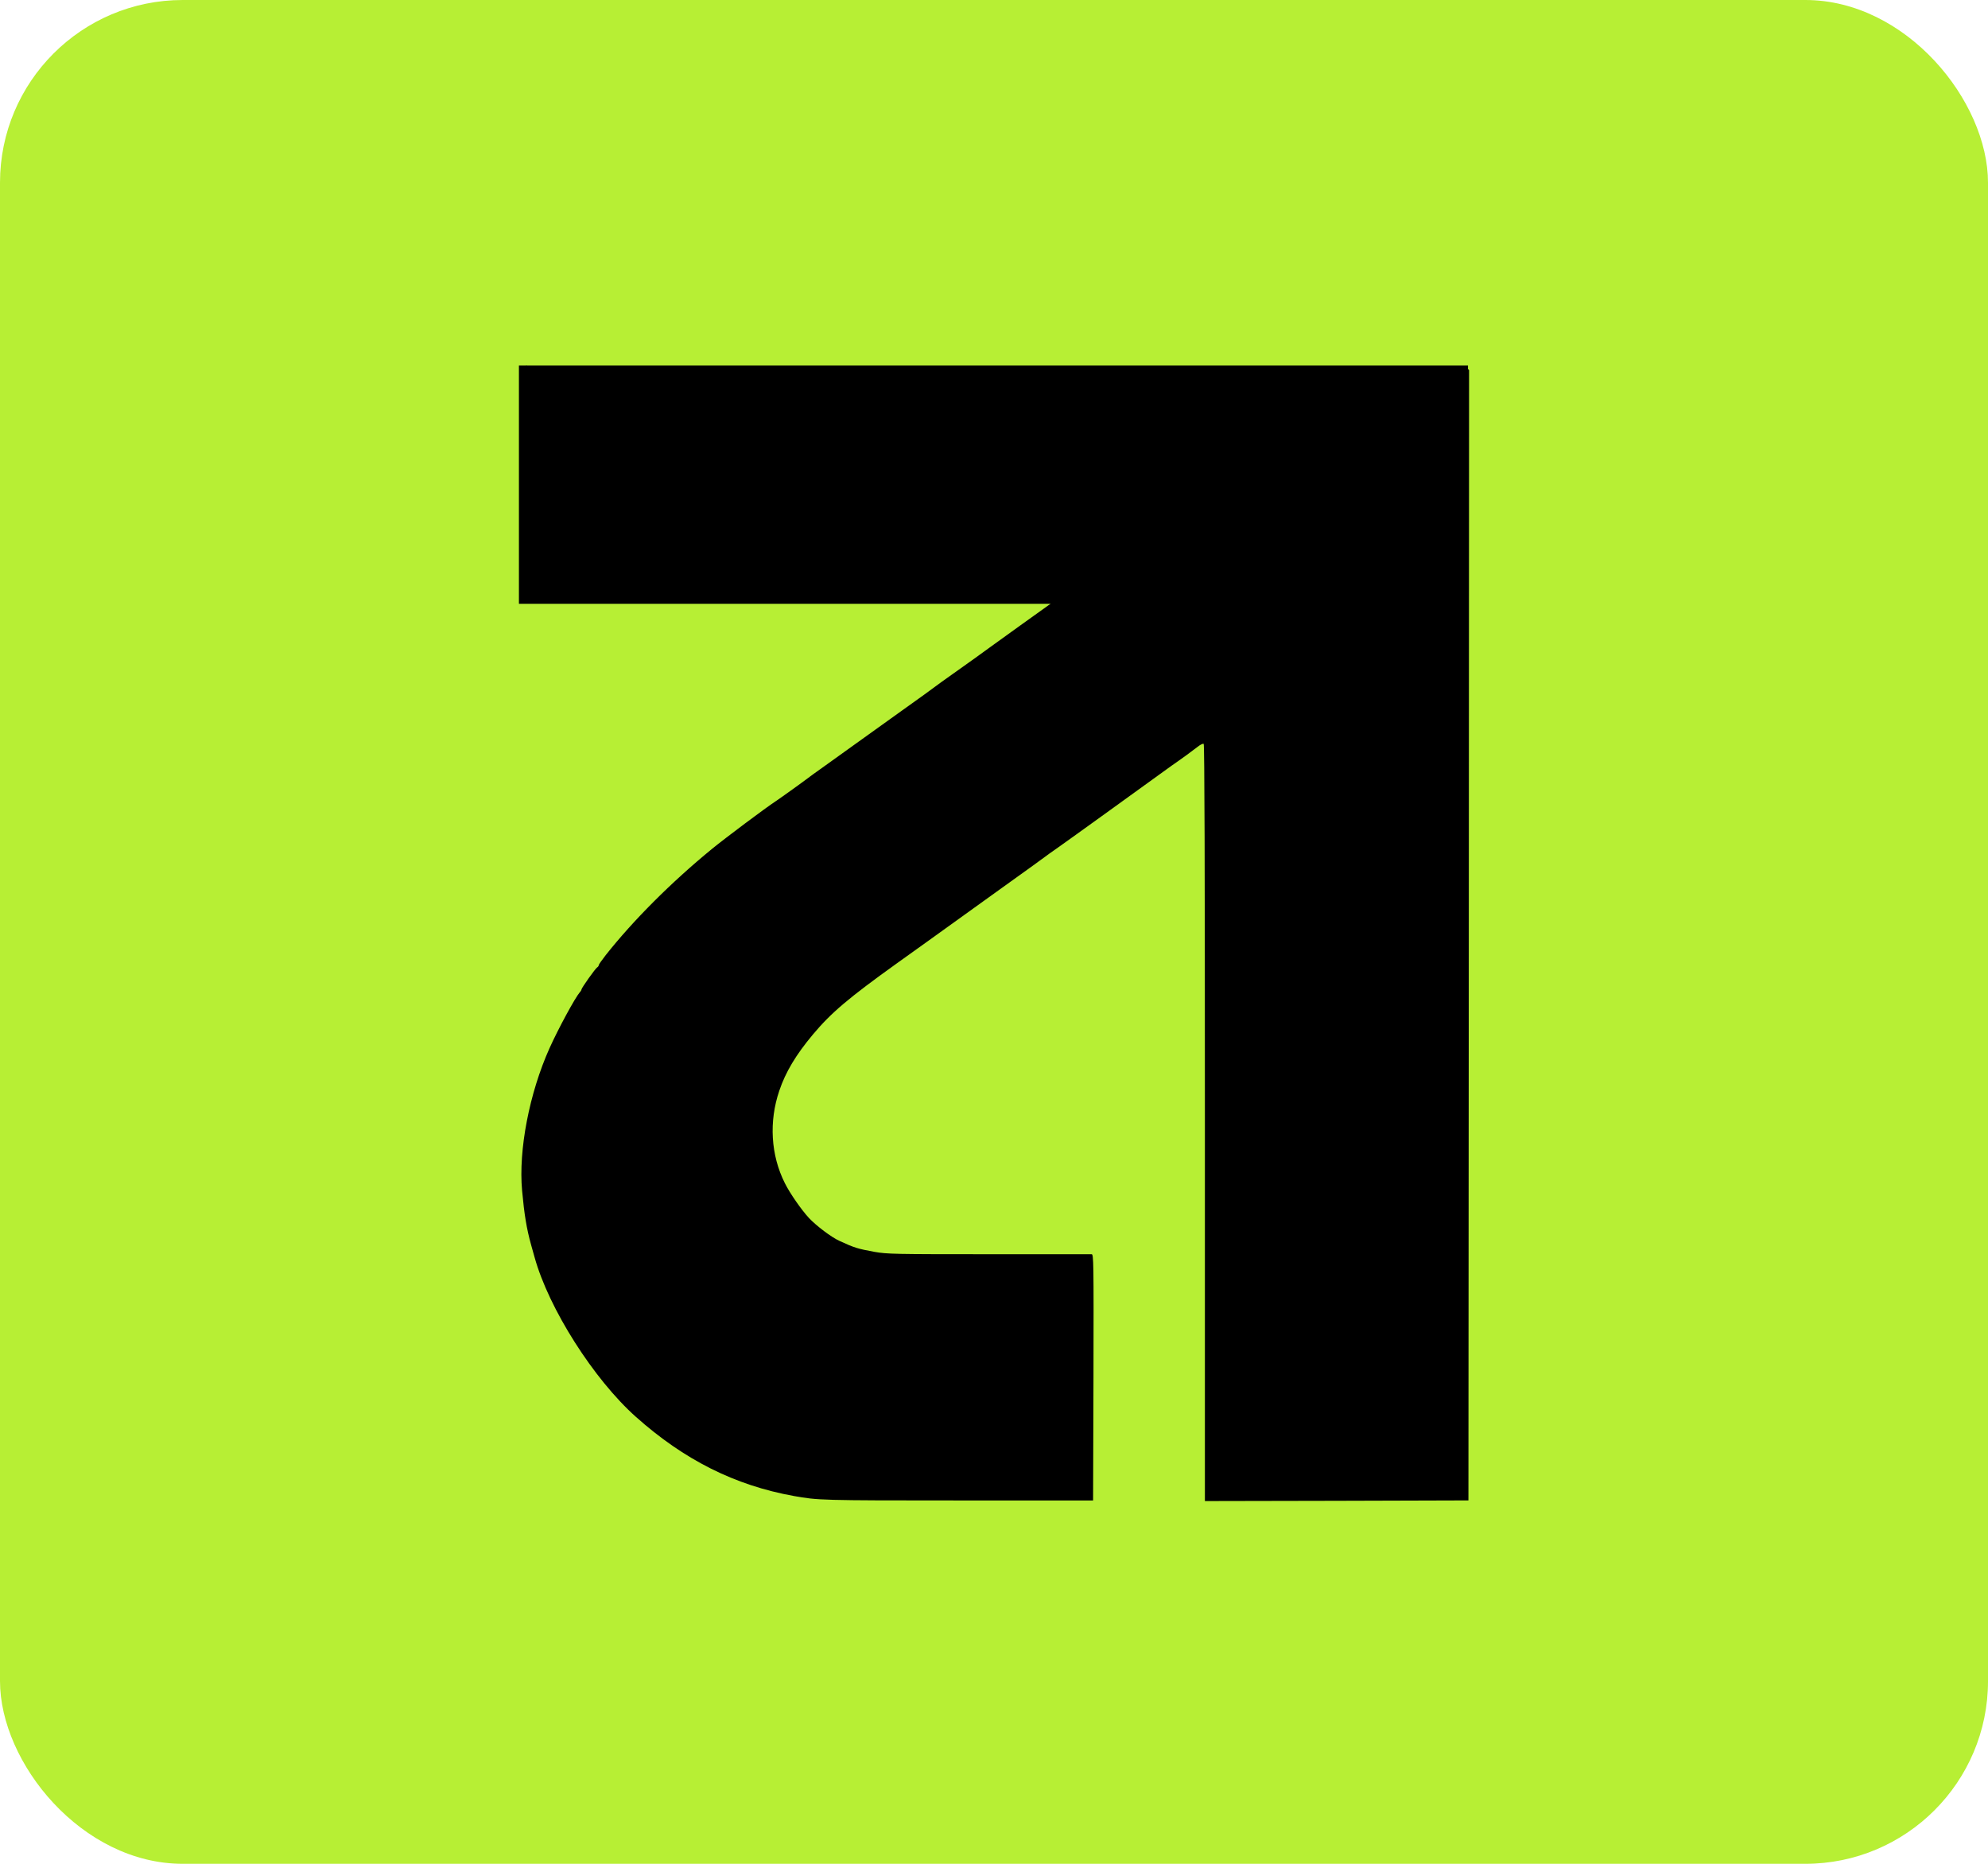<svg width="272" height="255" viewBox="0 0 272 255" fill="none" xmlns="http://www.w3.org/2000/svg">
    <rect width="272" height="255" rx="25" fill="#B7EF34"/>
    <path d="M71.659 50.243C71.493 50.445 71.457 53.587 71.457 65.274C71.457 73.415 71.493 80.151 71.54 80.234C71.605 80.317 86.179 80.388 109.161 80.388L146.682 80.406L146.178 80.827C145.905 81.046 144.642 81.977 143.391 82.854C140.788 84.71 138.393 86.436 135.541 88.493C133.376 90.064 133.548 89.946 130.406 92.175C129.19 93.035 128.058 93.847 127.892 93.984C127.738 94.12 125.716 95.573 123.397 97.227C121.085 98.881 118.298 100.873 117.201 101.668C116.104 102.462 114.195 103.832 112.962 104.71C111.729 105.587 110.596 106.399 110.46 106.518C110.175 106.755 106.742 109.222 106.155 109.607C104.667 110.586 99.212 114.671 97.374 116.177C91.854 120.701 86.666 125.889 82.883 130.668C82.361 131.344 81.922 131.949 81.922 132.055C81.922 132.138 81.821 132.293 81.703 132.358C81.448 132.512 79.556 135.18 79.556 135.382C79.556 135.447 79.456 135.637 79.319 135.773C78.697 136.485 76.367 140.771 75.181 143.422C72.43 149.553 70.923 157.338 71.433 162.894C71.736 166.184 72.044 168.076 72.667 170.323C72.85 170.963 73.058 171.722 73.141 172.013C75.086 179.039 81.228 188.698 87.004 193.85C93.591 199.726 100.546 203.224 108.604 204.677C111.912 205.27 112.351 205.288 131.064 205.288H149.557L149.611 188.449C149.646 172.475 149.629 171.598 149.356 171.598H135.274C122.336 171.598 121.393 171.58 119.656 171.278C117.379 170.857 116.935 170.738 114.859 169.777C113.762 169.285 111.699 167.72 110.691 166.653C109.659 165.538 108.088 163.291 107.382 161.874C105.455 158.037 105.189 153.448 106.624 149.227C107.483 146.677 108.9 144.311 111.219 141.542C113.721 138.554 116.099 136.544 122.686 131.818C123.967 130.905 125.929 129.506 127.026 128.711C130.068 126.517 134.473 123.357 136.3 122.041C140.996 118.679 142.668 117.463 142.905 117.28C143.041 117.161 143.901 116.556 144.796 115.928C145.692 115.287 148.377 113.378 150.755 111.653C156.566 107.449 159.791 105.137 160.295 104.763C161.665 103.82 163.284 102.634 163.859 102.178C164.215 101.893 164.582 101.704 164.689 101.775C164.807 101.84 164.855 118.715 164.855 153.632V205.371L182.892 205.335L200.911 205.282L200.964 127.958L201 50.635L200.626 50.279C200.371 50.042 200.235 50.006 200.187 50.143C200.104 50.415 72.151 50.445 72.151 50.178C72.151 49.941 71.931 49.977 71.676 50.261L71.659 50.243Z" fill="black"/>
    <path d="M200.851 50H71V82.611H200.851V50Z" fill="black"/>
</svg>